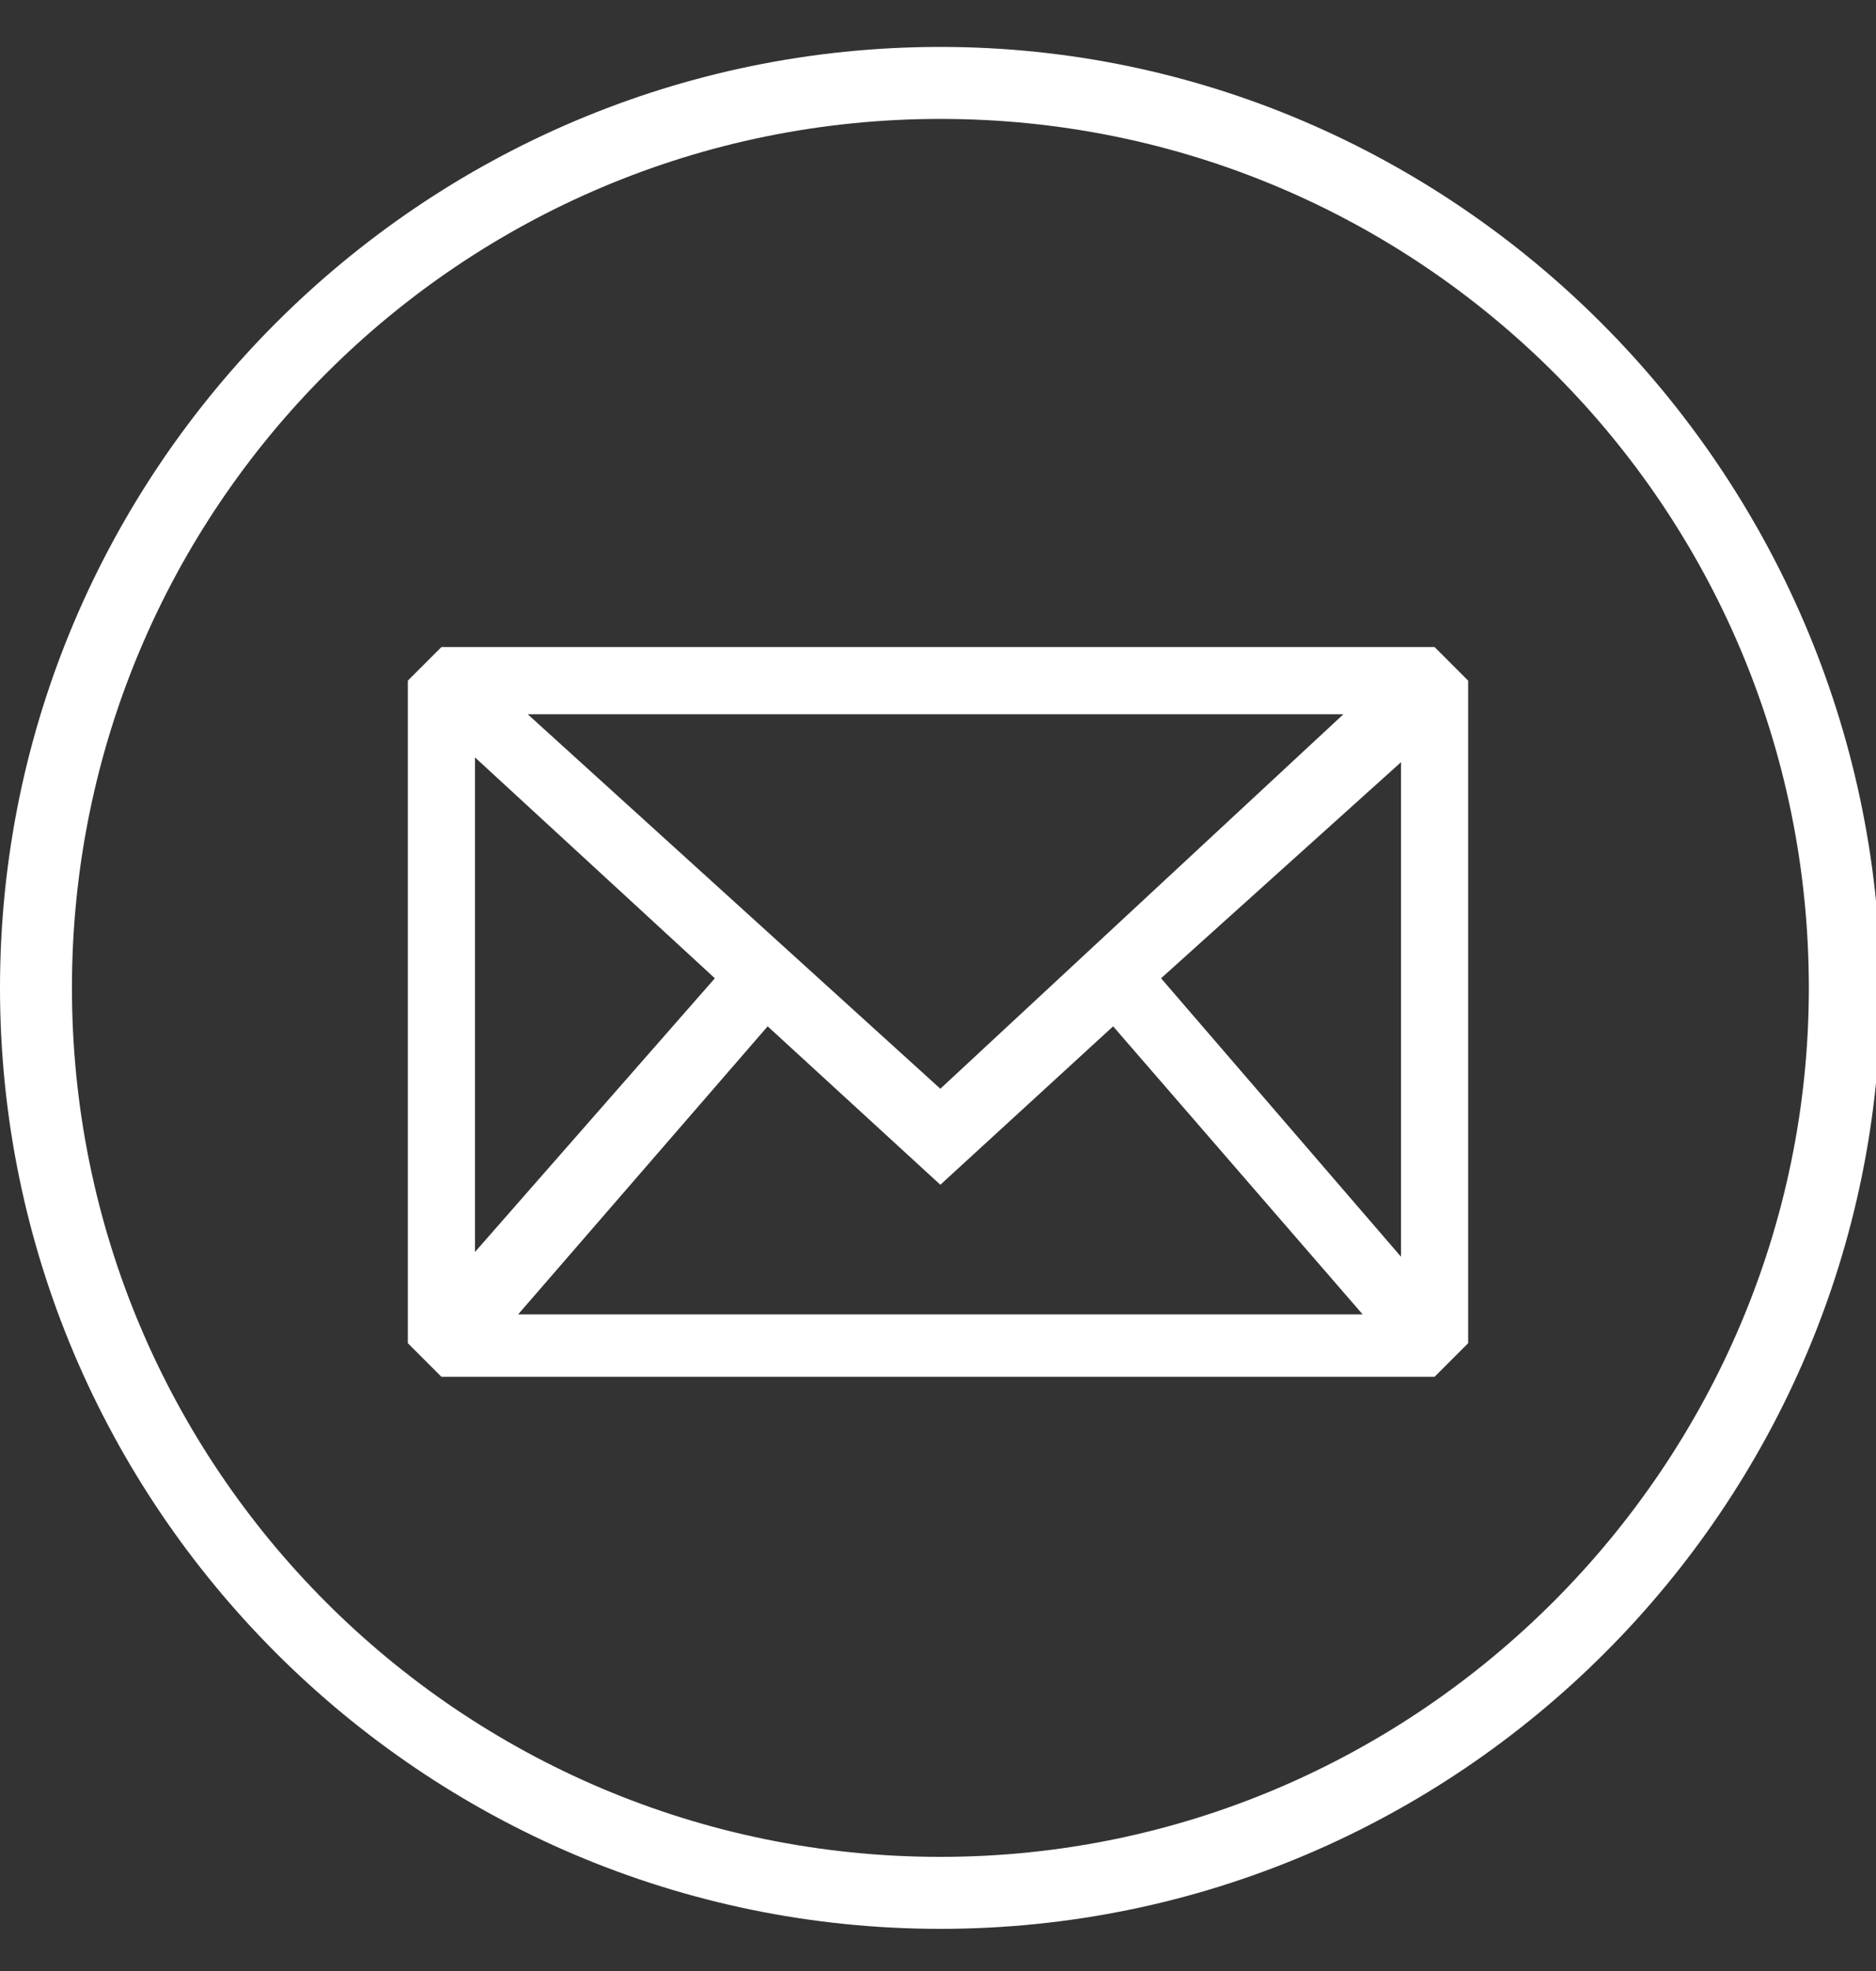 <svg xmlns="http://www.w3.org/2000/svg" width="20" height="21" viewBox="0 0 20 21" fill="none"><rect x="0" y="0" width="20" height="21" fill="#333333" stroke="none"/><path d="M10.026 0.5C4.501 0.5 0 5.001 0 10.526C0 16.05 4.501 20.551 10.026 20.551C15.55 20.551 20.051 16.05 20.051 10.526C20 5.001 15.499 0.5 10.026 0.5ZM10.026 19.784C4.91 19.784 0.767 15.641 0.767 10.526C0.767 5.41 4.91 1.267 10.026 1.267C15.141 1.267 19.284 5.41 19.284 10.526C19.284 15.589 15.141 19.784 10.026 19.784Z" fill="white"></path><path d="M4.706 6.894L4.348 7.252V14.311L4.706 14.669H15.294L15.652 14.311V7.252L15.294 6.894H4.706ZM10.025 11.6L5.626 7.61H14.322L10.025 11.6ZM7.621 10.423L5.064 13.339V8.07L7.621 10.423ZM8.184 10.935L10.025 12.623L11.867 10.935L14.527 14.004H5.524L8.184 10.935ZM12.378 10.423L14.936 8.121V13.39L12.378 10.423Z" fill="white"></path></svg>